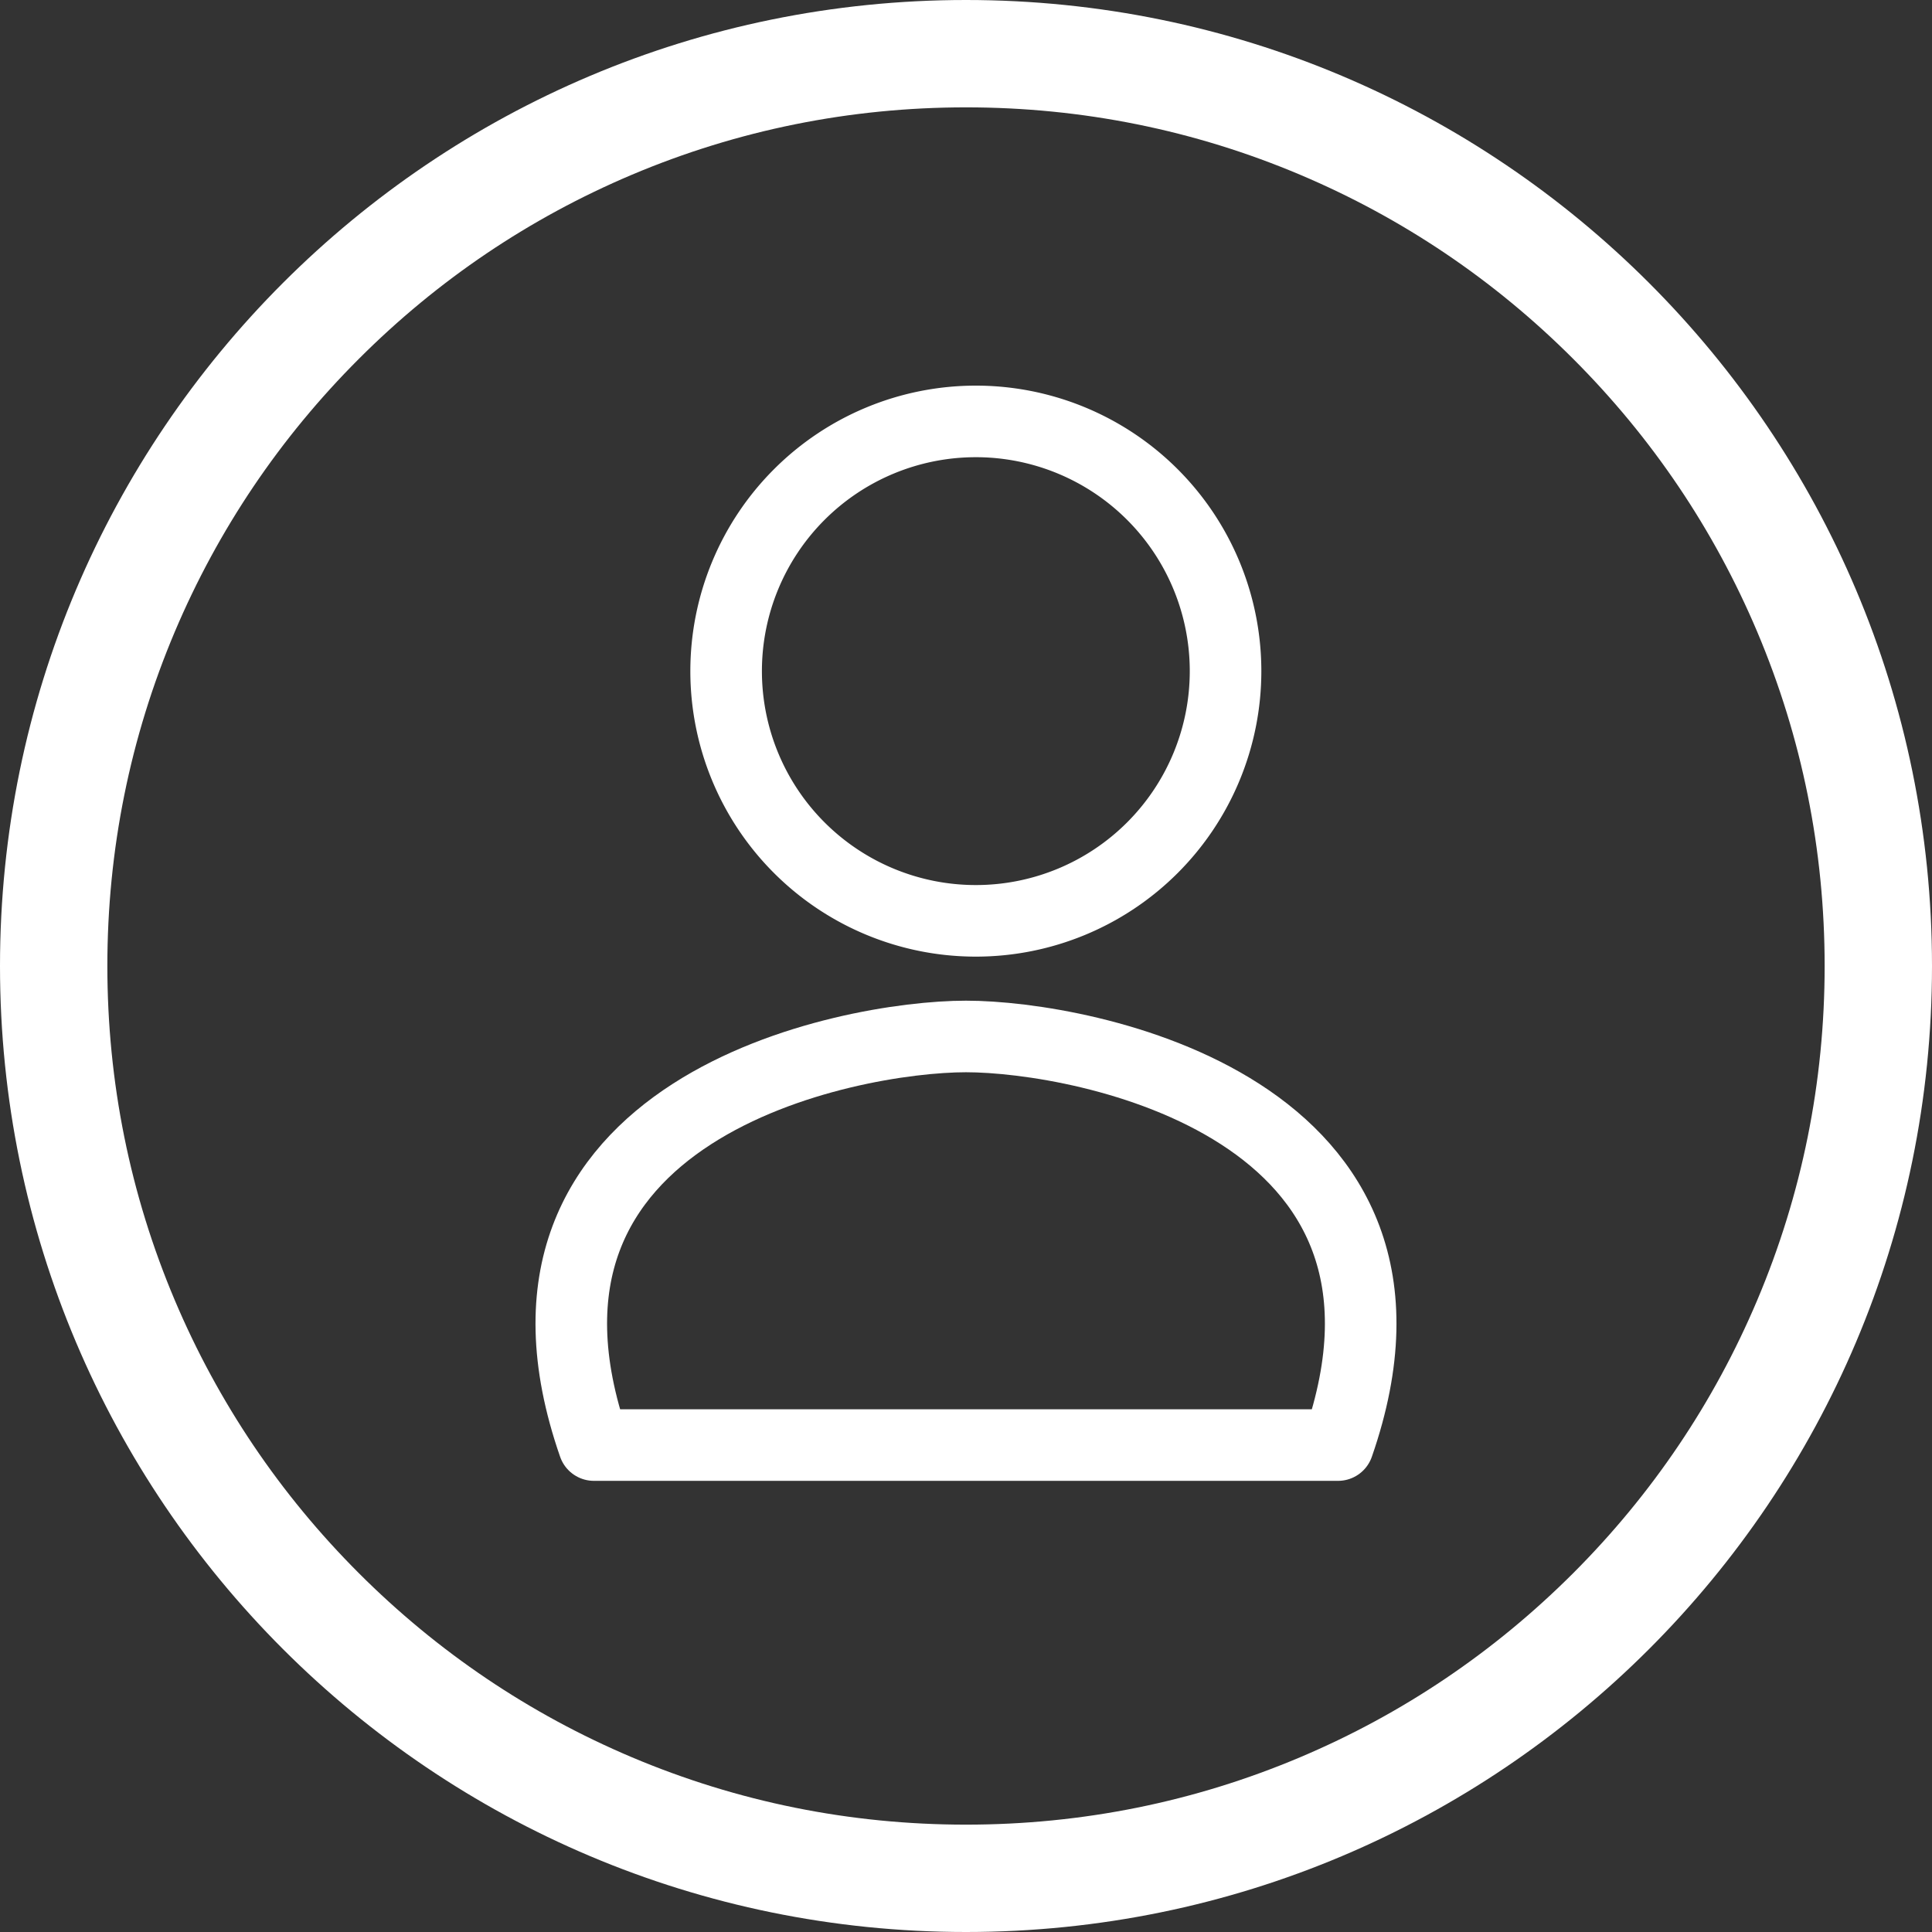 <svg id="Group_8547" data-name="Group 8547" xmlns="http://www.w3.org/2000/svg" width="53.988" height="53.988" viewBox="0 0 53.988 53.988">
  <rect x="0" y="0" width="53.988" height="53.988" fill="#333333" stroke="none"/>
  <g id="Path_11493" data-name="Path 11493" fill="none">
    <path d="M26.994,0A26.994,26.994,0,1,1,0,26.994,26.994,26.994,0,0,1,26.994,0Z" stroke="none"/>
    <path d="M 26.994 3 C 23.754 3 20.612 3.634 17.655 4.884 C 14.799 6.093 12.232 7.823 10.028 10.028 C 7.823 12.232 6.093 14.799 4.884 17.655 C 3.634 20.612 3 23.754 3 26.994 C 3 30.235 3.634 33.377 4.884 36.333 C 6.093 39.19 7.823 41.756 10.028 43.961 C 12.232 46.165 14.799 47.896 17.655 49.104 C 20.612 50.354 23.754 50.988 26.994 50.988 C 30.235 50.988 33.377 50.354 36.333 49.104 C 39.19 47.896 41.756 46.165 43.961 43.961 C 46.165 41.756 47.896 39.19 49.104 36.333 C 50.354 33.377 50.988 30.235 50.988 26.994 C 50.988 23.754 50.354 20.612 49.104 17.655 C 47.896 14.799 46.165 12.232 43.961 10.028 C 41.756 7.823 39.19 6.093 36.333 4.884 C 33.377 3.634 30.235 3 26.994 3 M 26.994 0 C 41.903 0 53.988 12.086 53.988 26.994 C 53.988 41.903 41.903 53.988 26.994 53.988 C 12.086 53.988 0 41.903 0 26.994 C 0 12.086 12.086 0 26.994 0 Z" stroke="none" fill="#fff"/>
  </g>
  <g id="Group_8465" data-name="Group 8465" transform="translate(15.964 11.776)" style="isolation: isolate">
    <g id="Group_5667" data-name="Group 5667" transform="translate(0 0)">
      <path id="Path_4926" data-name="Path 4926" d="M27.954,8.728A6.978,6.978,0,1,1,20.976,1.75,6.978,6.978,0,0,1,27.954,8.728Z" transform="translate(-9.671 -1.75)" fill="none" stroke="#fff" stroke-linejoin="round" stroke-width="2"/>
      <path id="Path_4927" data-name="Path 4927" d="M23.176,61.818C26.46,52.378,16.063,50.4,12.78,50.4S-.9,52.378,2.383,61.818Z" transform="translate(-1.75 -33.213)" fill="none" stroke="#fff" stroke-linecap="round" stroke-linejoin="round" stroke-width="2"/>
    </g>
  </g>
</svg>
